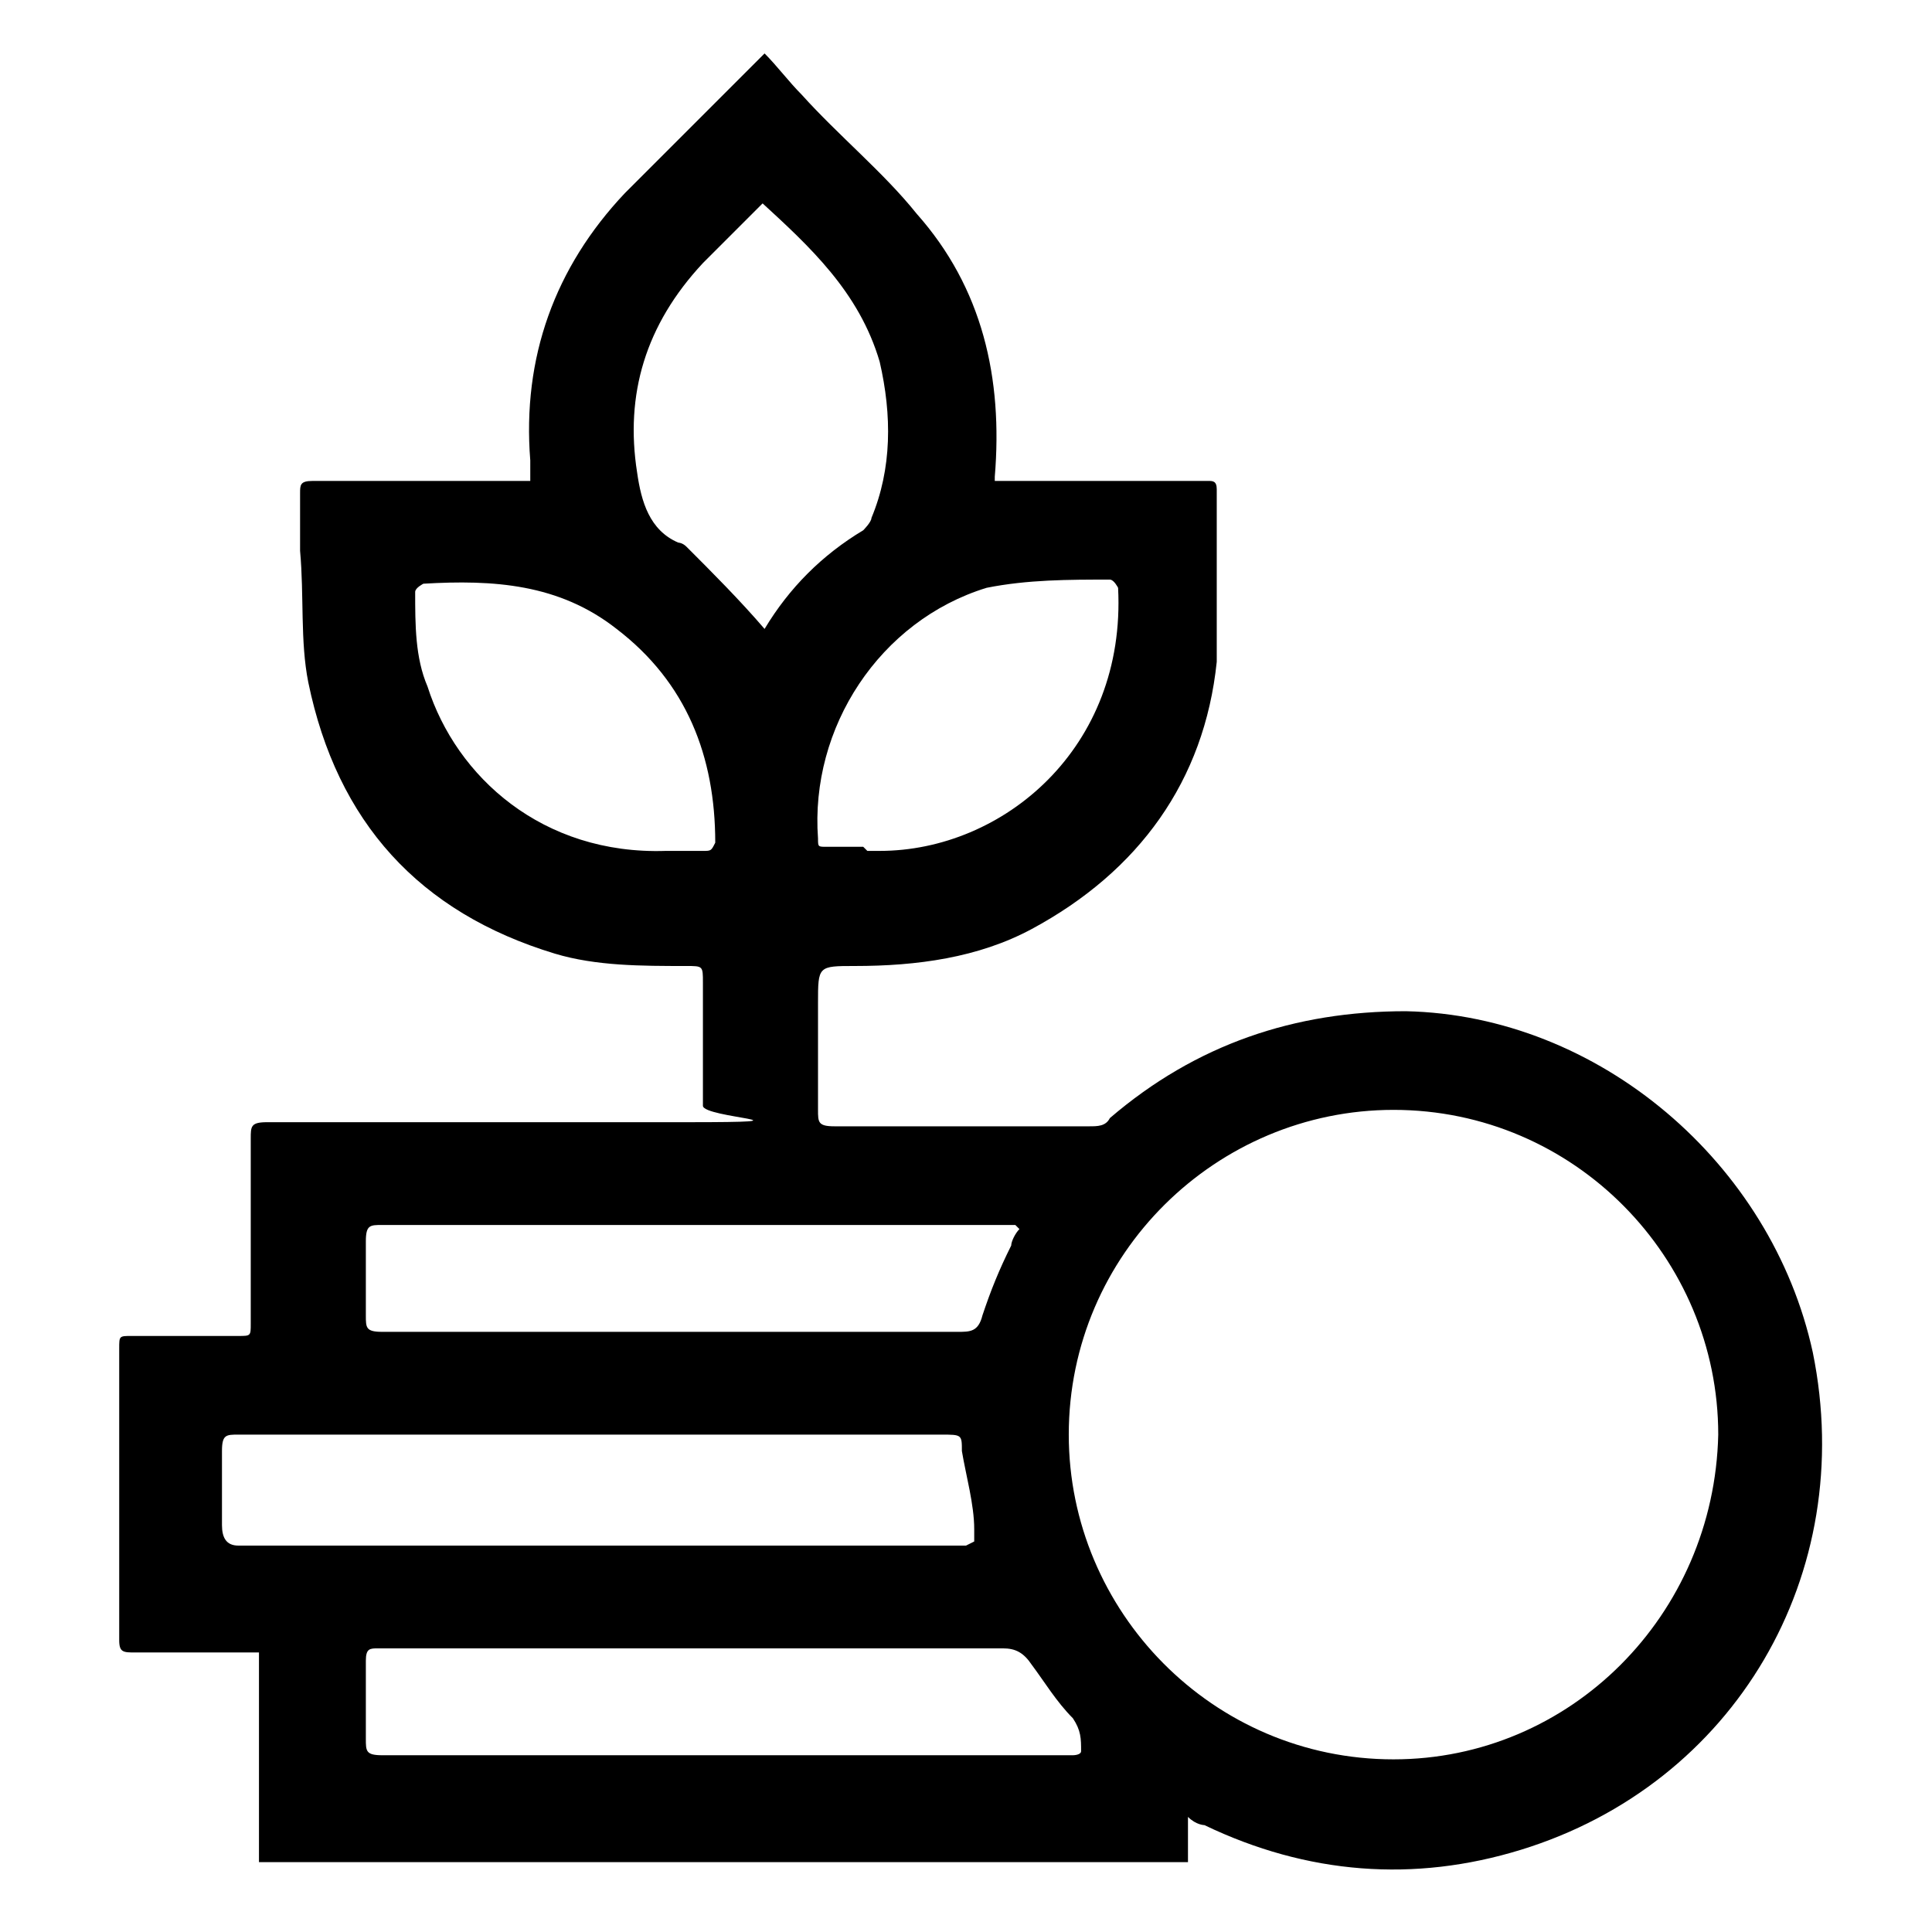 <?xml version="1.0" encoding="UTF-8"?>
<svg xmlns="http://www.w3.org/2000/svg" version="1.1" viewBox="0 0 47 47">
  <!-- Generator: Adobe Illustrator 28.7.10, SVG Export Plug-In . SVG Version: 1.2.0 Build 236)  -->
  <g>
    <g id="Ebene_1">
      <path d="M28.9,44.1v1.2H6.3v-5.1c-.1,0-.3,0-.4,0-.9,0-1.7,0-2.6,0-.3,0-.4,0-.4-.3,0-2.4,0-4.7,0-7.1,0-.3,0-.3.3-.3.9,0,1.8,0,2.6,0,.3,0,.3,0,.3-.3,0-1.5,0-3,0-4.5,0-.3,0-.4.4-.4,3.4,0,6.8,0,10.2,0s.4-.1.4-.4v-3c0-.4,0-.4-.4-.4-1.1,0-2.2,0-3.2-.3-3.3-1-5.3-3.2-6-6.6-.2-1-.1-2.1-.2-3.2,0-.5,0-1,0-1.4,0-.2,0-.3.3-.3,1.5,0,3,0,4.6,0,.2,0,.4,0,.7,0,0-.2,0-.3,0-.5-.2-2.5.6-4.7,2.3-6.5,1.1-1.1,2.2-2.2,3.4-3.4.3.3.6.7.9,1,.9,1,2,1.9,2.8,2.9,1.6,1.8,2.1,4,1.9,6.4,0,0,0,0,0,.1,0,0,.1,0,.2,0,1.7,0,3.4,0,5,0,.1,0,.2,0,.2.2,0,1.4,0,2.8,0,4.2-.3,2.9-1.9,5.1-4.5,6.5-1.3.7-2.8.9-4.3.9-.9,0-.9,0-.9.9s0,1.7,0,2.6c0,.3,0,.4.4.4,2.1,0,4.1,0,6.2,0,.2,0,.4,0,.5-.2,2.1-1.8,4.5-2.6,7.2-2.6,4.7.1,8.9,3.7,9.9,8.3,1.1,5.4-1.9,10.5-7.1,12.1-2.6.8-5.2.6-7.7-.6,0,0-.2,0-.4-.2h0ZM26,34.9c0,4.3,3.5,7.9,7.9,7.9,4.3,0,7.8-3.5,7.9-7.9,0-4.3-3.5-7.9-7.9-7.9-4.3,0-7.9,3.5-7.9,7.9h0ZM23.7,37.5c0-.1,0-.2,0-.3,0-.6-.2-1.3-.3-1.9,0-.4,0-.4-.5-.4h-13.9c-1.1,0-2.1,0-3.2,0-.3,0-.4,0-.4.4,0,.6,0,1.2,0,1.8,0,.3.1.5.4.5h17.7,0ZM17.6,42.7h8.3c0,0,.2,0,.2,0,0,0,.2,0,.2-.1,0-.3,0-.5-.2-.8-.4-.4-.7-.9-1-1.3-.2-.3-.4-.4-.7-.4-4.2,0-8.4,0-12.6,0s-1.8,0-2.6,0c-.2,0-.3,0-.3.3,0,.6,0,1.3,0,1.9,0,.3,0,.4.4.4,2.8,0,5.5,0,8.3,0h0ZM18.6,4.9c-.5.5-1,1-1.5,1.5-1.4,1.5-1.9,3.2-1.6,5.1.1.7.3,1.4,1,1.7,0,0,.1,0,.2.1.6.6,1.3,1.3,1.9,2,0,0,0,0,0,0,.6-1,1.4-1.8,2.4-2.4,0,0,.2-.2.2-.3.5-1.2.5-2.5.2-3.8-.5-1.7-1.7-2.8-2.9-3.9h0ZM24.7,29.8c-.2,0-.3,0-.4,0-5,0-10,0-15,0-.3,0-.4,0-.4.4,0,.6,0,1.2,0,1.8,0,.3,0,.4.4.4,1.5,0,3,0,4.6,0,3.1,0,6.3,0,9.4,0,.3,0,.5,0,.6-.4.2-.6.4-1.1.7-1.7,0-.1.1-.3.2-.4h0ZM16.2,20.7c.3,0,.6,0,.9,0,.2,0,.2,0,.3-.2,0-2.1-.7-3.9-2.4-5.2-1.4-1.1-3-1.2-4.7-1.1,0,0-.2.1-.2.2,0,.8,0,1.6.3,2.3.7,2.2,2.8,4.1,5.8,4h0ZM21.1,20.7h0c0,0,.2,0,.3,0,3,0,6-2.5,5.8-6.4,0,0-.1-.2-.2-.2-1,0-2,0-3,.2-2.6.8-4.3,3.4-4.1,6.1,0,.2,0,.2.2.2.3,0,.6,0,.9,0h0Z"/>
    </g>
  </g>
</svg>